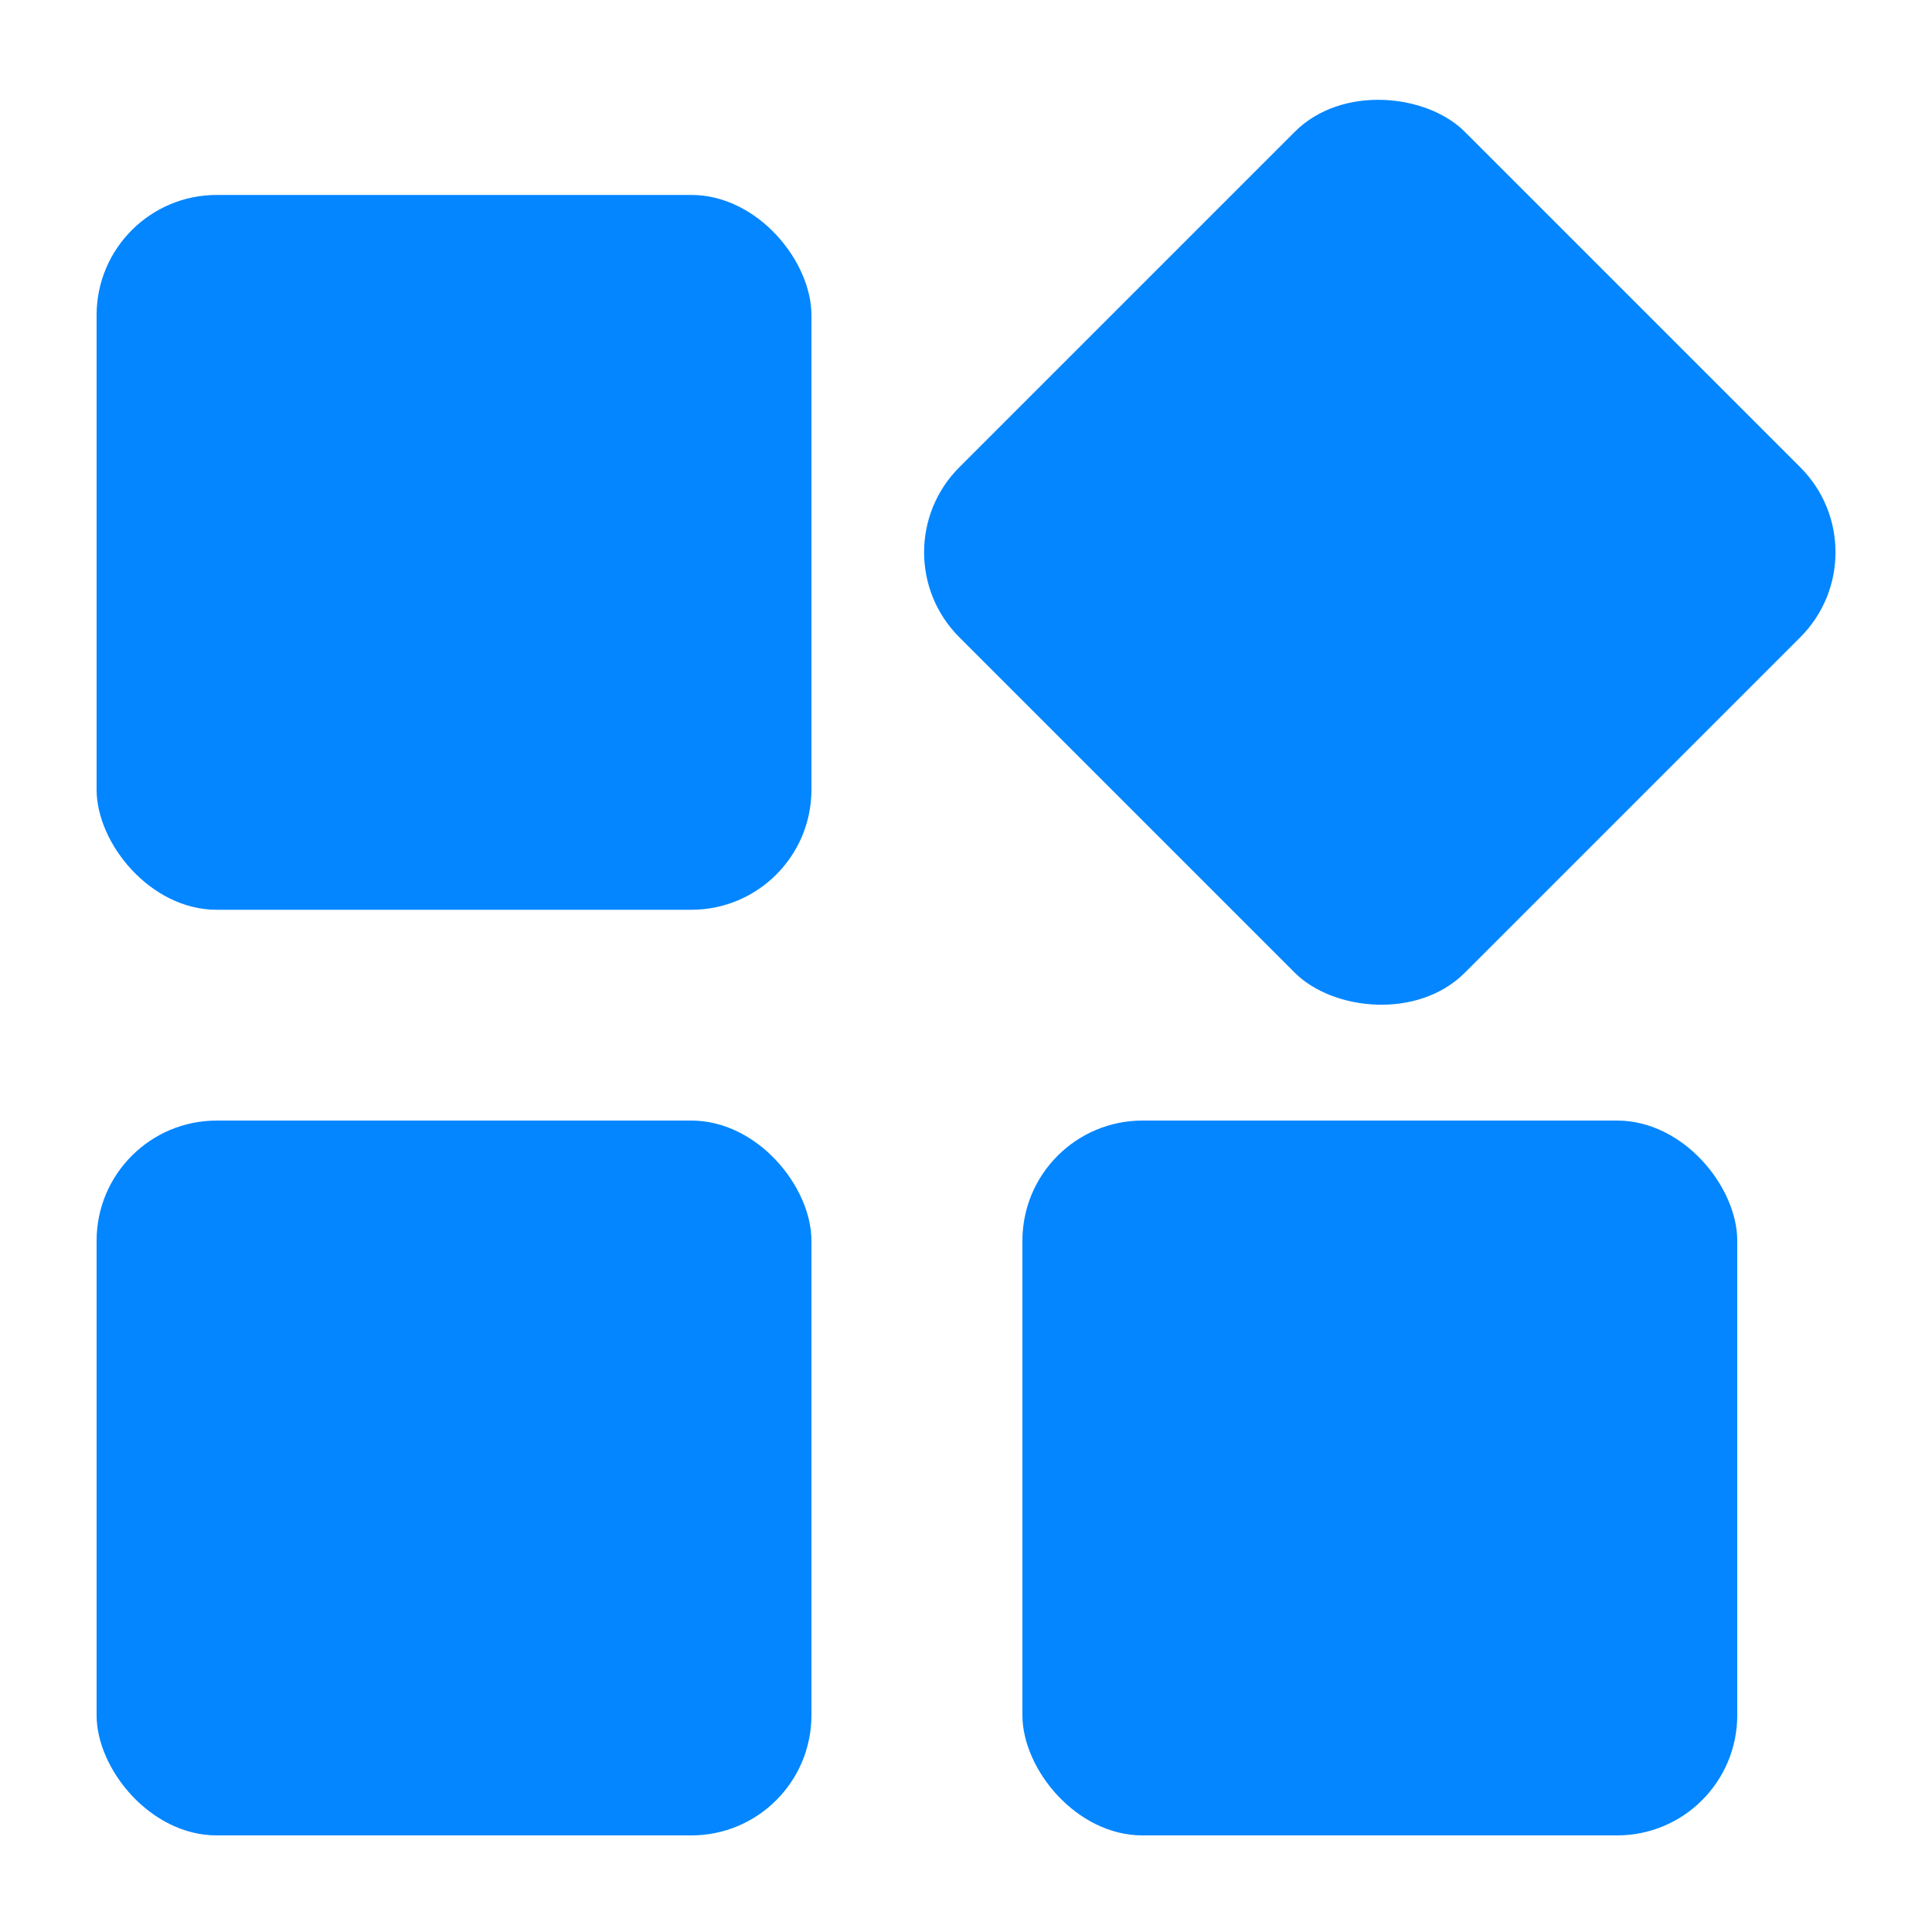 <?xml version="1.0" encoding="UTF-8"?>
<svg width="1200pt" height="1200pt" version="1.1" viewBox="0 0 1200 1200" xmlns="http://www.w3.org/2000/svg">
 <g fill="#0386ff">
  <path d="m709.68 696h294.72c41.223 0 74.641 41.223 74.641 74.641v294.72c0 41.223-33.418 74.641-74.641 74.641h-294.72c-41.223 0-74.641-41.223-74.641-74.641v-294.72c0-41.223 33.418-74.641 74.641-74.641z"/>
  <path d="m595.84 290.24 208.4-208.4c29.148-29.148 81.926-23.629 105.56 0l208.4 208.4c29.148 29.148 29.148 76.406 0 105.56l-208.4 208.4c-29.148 29.148-81.926 23.629-105.56 0l-208.4-208.4c-29.148-29.148-29.148-76.406 0-105.56z"/>
  <path d="m134.64 696h294.72c41.223 0 74.641 41.223 74.641 74.641v294.72c0 41.223-33.418 74.641-74.641 74.641h-294.72c-41.223 0-74.641-41.223-74.641-74.641v-294.72c0-41.223 33.418-74.641 74.641-74.641z"/>
  <path d="m134.64 121.08h294.72c41.223 0 74.641 41.223 74.641 74.641v294.72c0 41.223-33.418 74.641-74.641 74.641h-294.72c-41.223 0-74.641-41.223-74.641-74.641v-294.72c0-41.223 33.418-74.641 74.641-74.641z"/>
 </g>
</svg>
